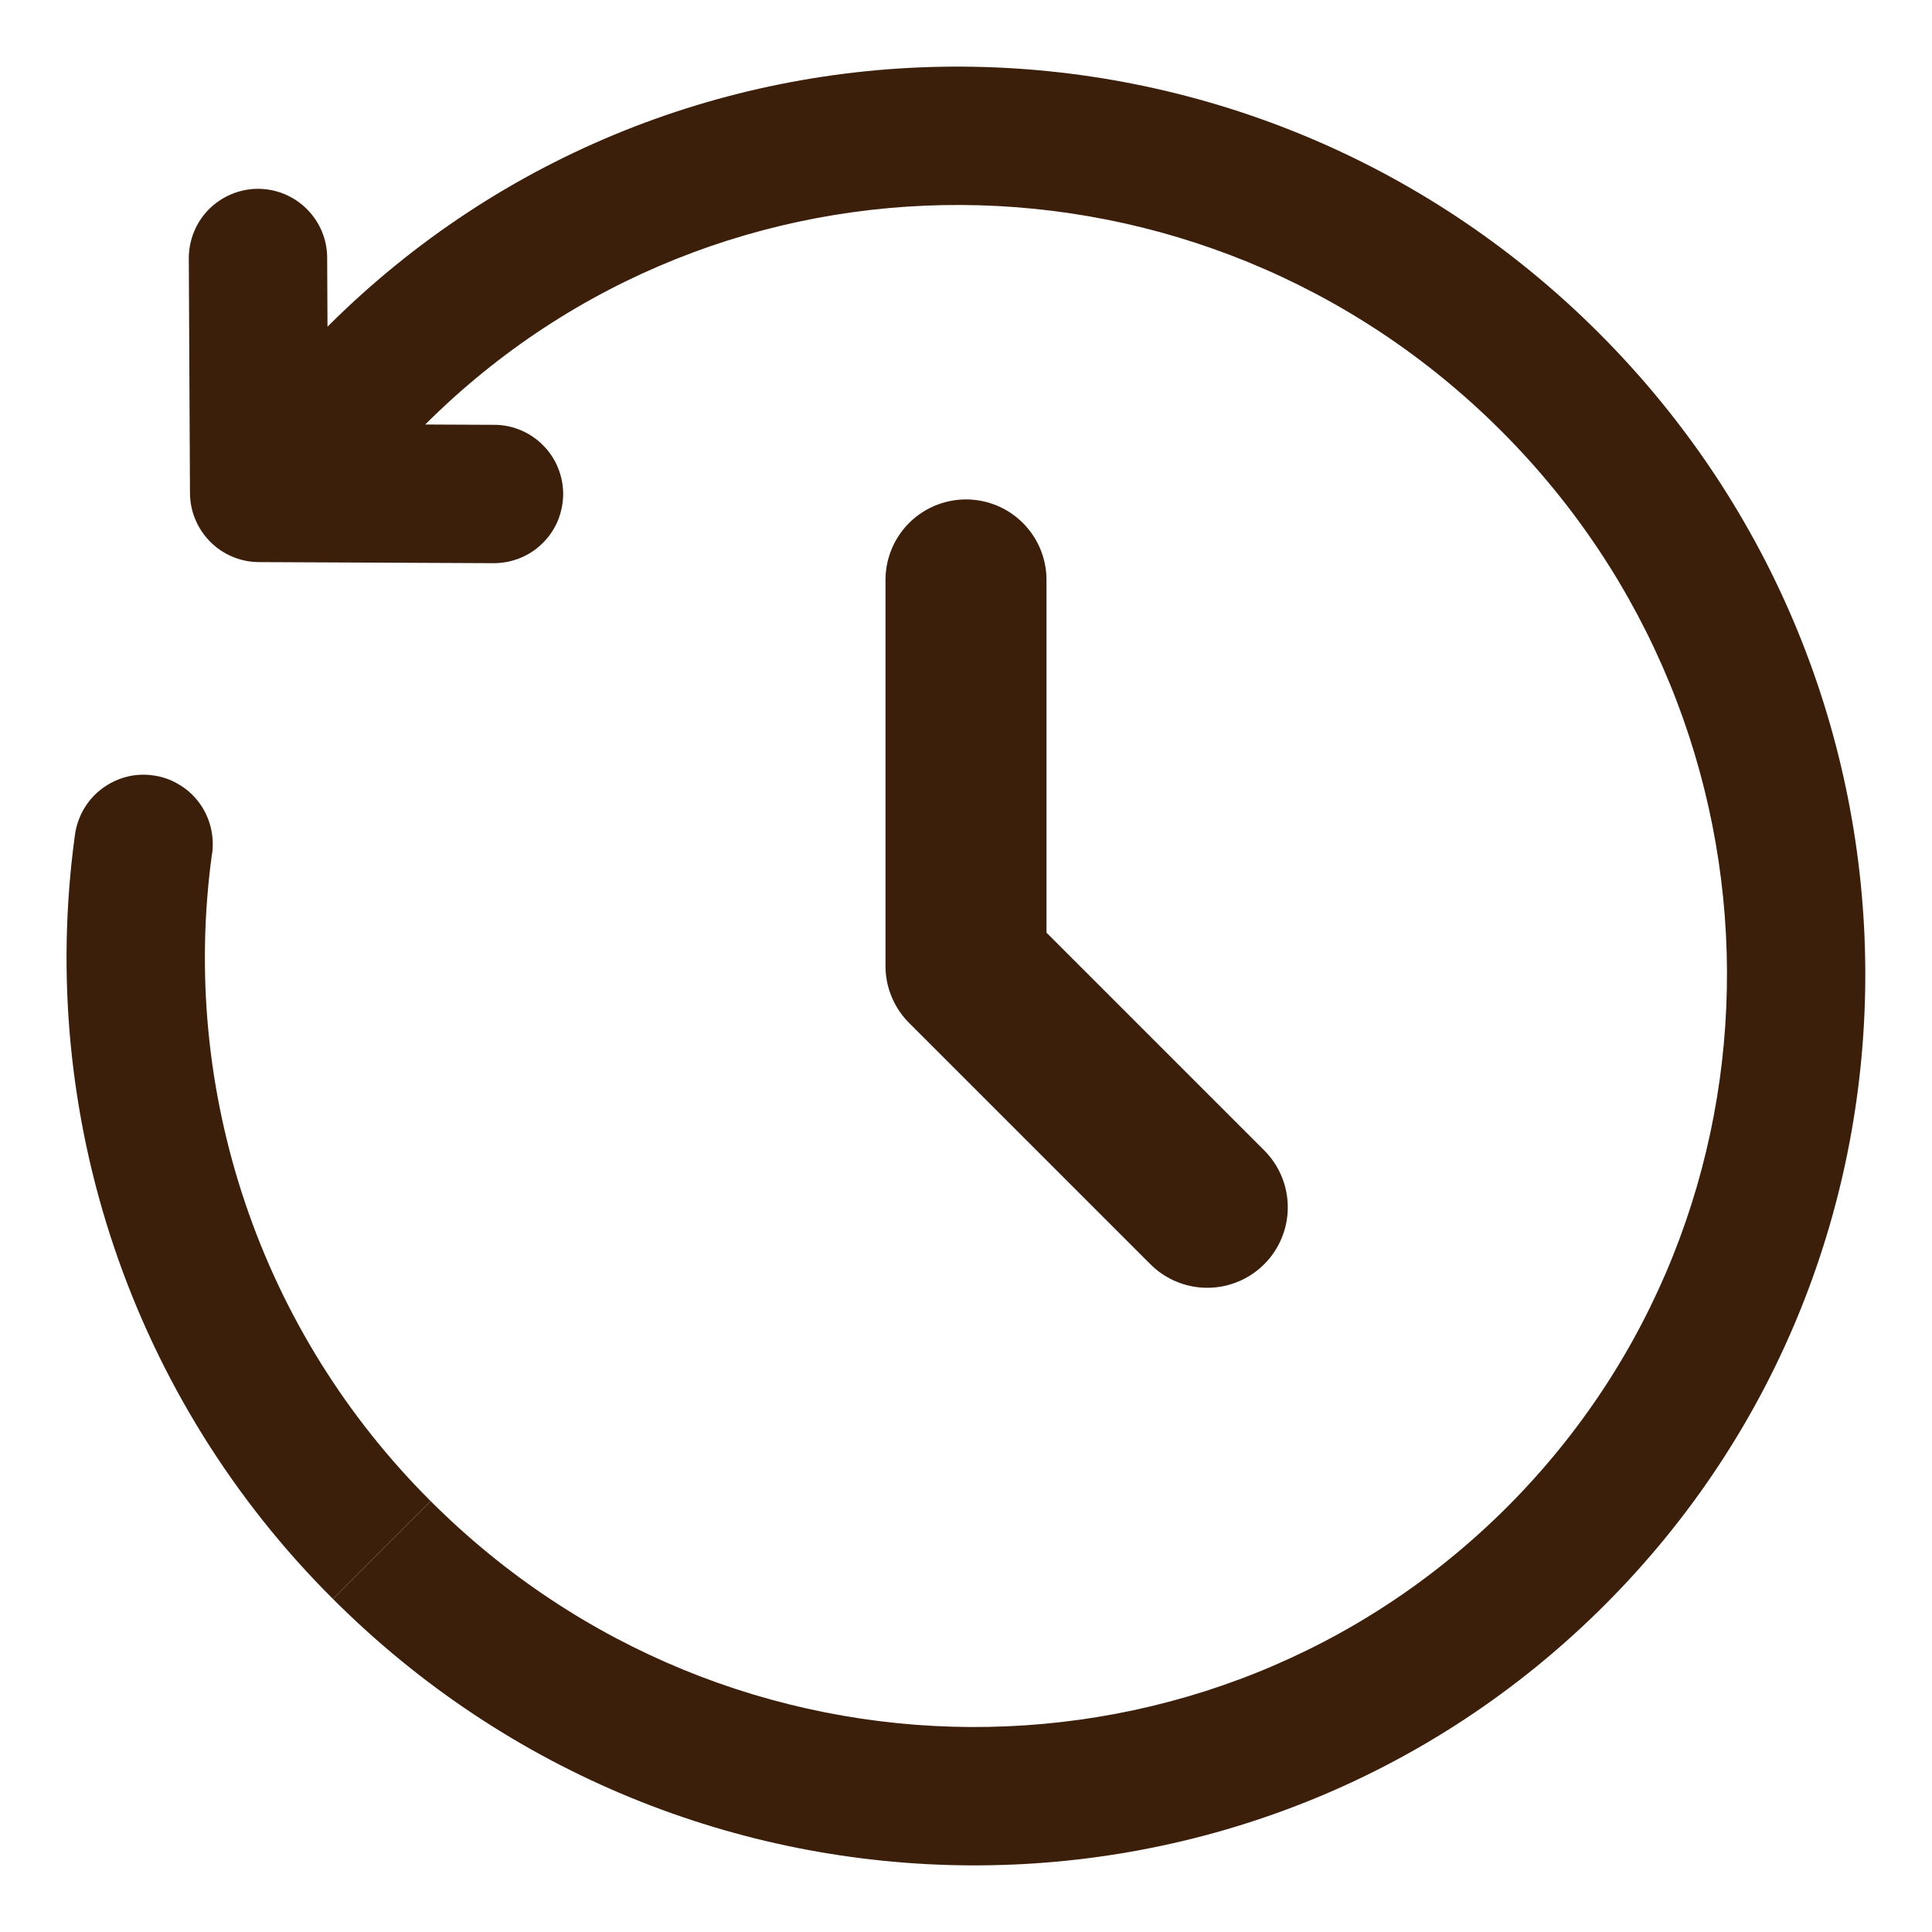 <svg width="18" height="18" viewBox="0 0 18 18" fill="none"
    xmlns="http://www.w3.org/2000/svg">
    <path d="M9 5.403V9L11.248 11.248" stroke="#3C1F0B" stroke-width="1.5" stroke-linecap="round" stroke-linejoin="round"/>
    <path d="M2.415 4.592L1.77 4.595C1.771 4.765 1.839 4.927 1.959 5.048C2.079 5.168 2.241 5.236 2.411 5.237L2.415 4.592ZM4.599 5.247C4.684 5.247 4.768 5.231 4.846 5.199C4.925 5.167 4.996 5.12 5.056 5.06C5.116 5.001 5.164 4.93 5.197 4.852C5.229 4.774 5.246 4.69 5.247 4.605C5.247 4.521 5.231 4.437 5.199 4.359C5.167 4.28 5.12 4.209 5.06 4.149C5.001 4.089 4.93 4.041 4.852 4.008C4.774 3.975 4.69 3.958 4.605 3.958L4.599 5.247ZM3.048 2.401C3.048 2.316 3.031 2.232 2.998 2.154C2.965 2.076 2.917 2.005 2.857 1.946C2.797 1.886 2.725 1.839 2.647 1.807C2.569 1.775 2.485 1.759 2.4 1.759C2.315 1.76 2.232 1.777 2.154 1.81C2.076 1.843 2.005 1.891 1.945 1.951C1.886 2.011 1.839 2.082 1.807 2.161C1.775 2.239 1.759 2.323 1.759 2.407L3.048 2.401ZM1.976 7.956C1.988 7.872 1.983 7.786 1.962 7.703C1.941 7.621 1.904 7.543 1.853 7.475C1.802 7.407 1.738 7.35 1.664 7.307C1.591 7.263 1.51 7.235 1.425 7.224C1.341 7.212 1.255 7.217 1.173 7.239C1.091 7.261 1.014 7.299 0.946 7.351C0.878 7.402 0.822 7.467 0.779 7.541C0.737 7.615 0.709 7.696 0.698 7.78L1.976 7.956ZM14.897 3.103C11.614 -0.18 6.309 -0.215 3.047 3.048L3.958 3.959C6.708 1.209 11.197 1.226 13.986 4.014L14.897 3.103ZM3.102 14.897C6.385 18.18 11.69 18.215 14.952 14.952L14.041 14.041C11.291 16.791 6.802 16.774 4.013 13.986L3.102 14.897ZM14.952 14.952C18.213 11.691 18.18 6.386 14.897 3.103L13.986 4.014C16.774 6.802 16.79 11.291 14.041 14.041L14.952 14.952ZM3.047 3.048L1.958 4.136L2.87 5.047L3.958 3.959L3.047 3.048ZM2.411 5.237L4.599 5.247L4.605 3.958L2.418 3.948L2.411 5.237ZM3.059 4.589L3.048 2.401L1.759 2.407L1.77 4.595L3.059 4.589ZM0.698 7.78C0.521 9.071 0.646 10.386 1.063 11.62C1.48 12.855 2.178 13.977 3.101 14.896L4.012 13.985C3.23 13.206 2.638 12.256 2.285 11.21C1.931 10.163 1.825 9.049 1.975 7.955L0.698 7.78Z" fill="#3C1F0B"/>
</svg>
    